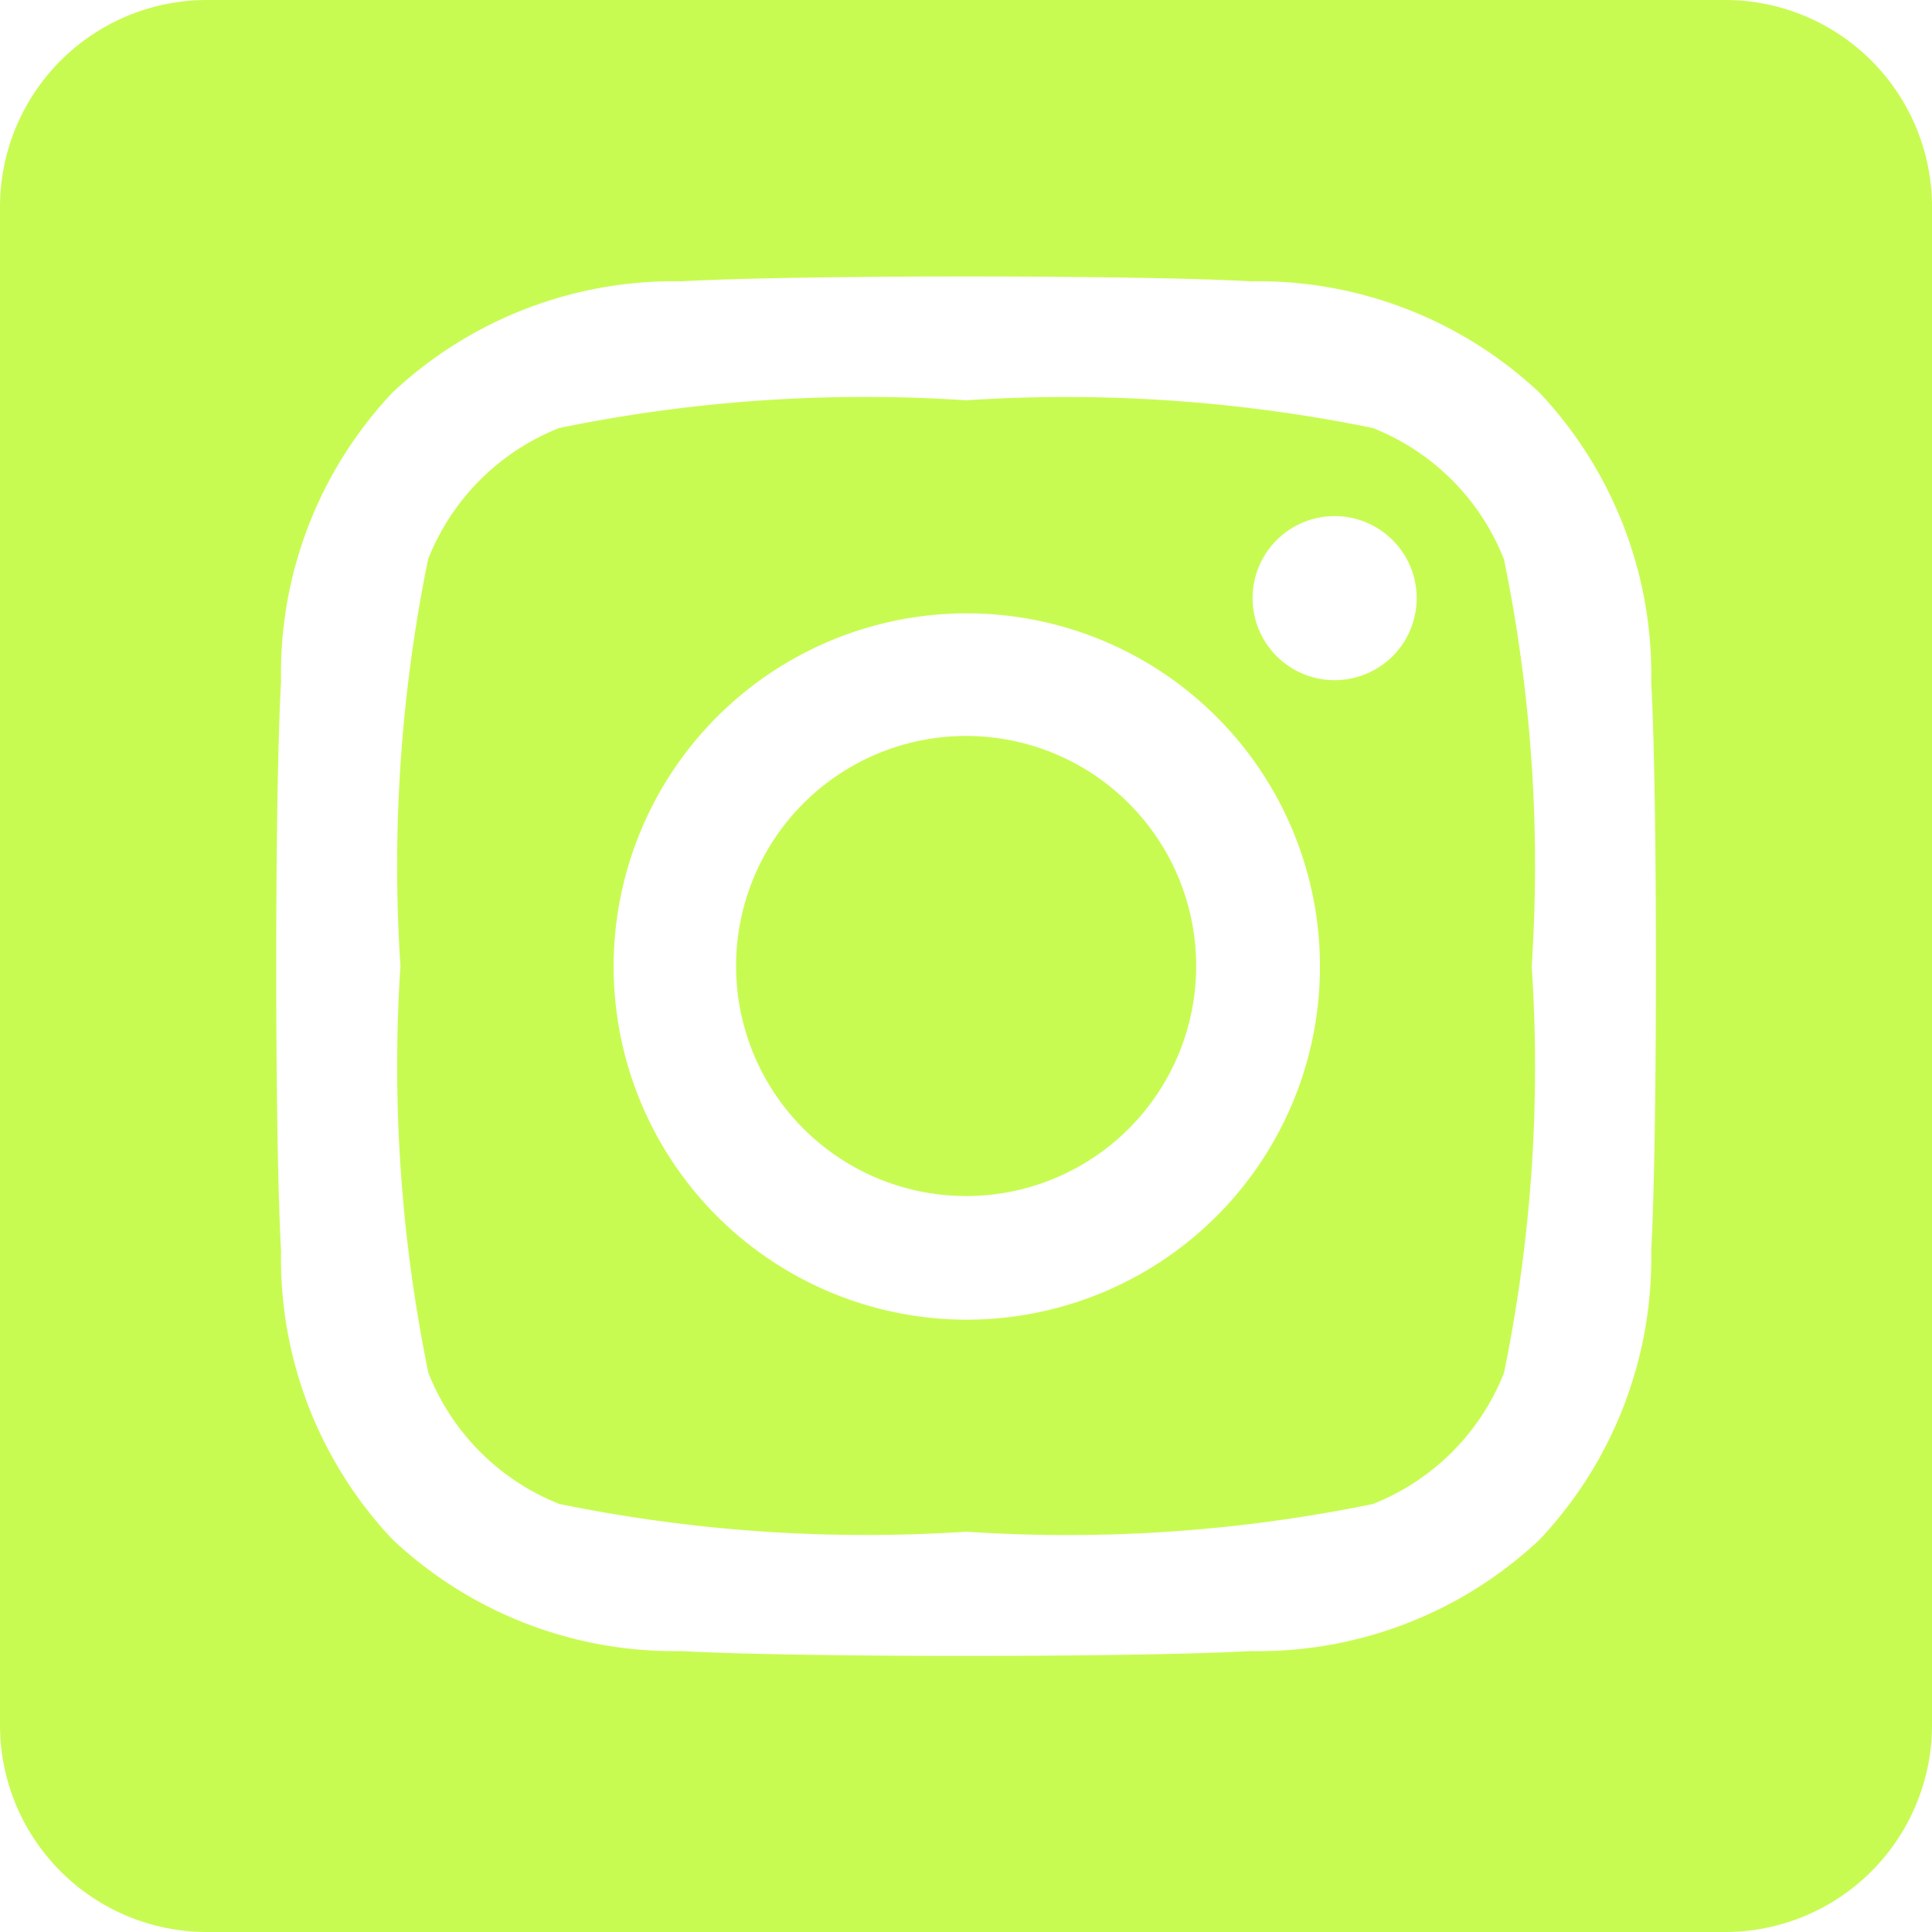 <svg xmlns="http://www.w3.org/2000/svg" width="15" height="15" viewBox="0 0 15 15">
  <path id="square-instagram" d="M7.5,37.714A1.786,1.786,0,1,0,9.287,39.5,1.786,1.786,0,0,0,7.5,37.714Zm4.176-1.373a1.808,1.808,0,0,0-1.018-1.018A11.882,11.882,0,0,0,7.5,35.108a11.794,11.794,0,0,0-3.158.215,1.808,1.808,0,0,0-1.018,1.018A11.906,11.906,0,0,0,3.109,39.5a11.859,11.859,0,0,0,.217,3.159,1.808,1.808,0,0,0,1.018,1.018,11.884,11.884,0,0,0,3.158.215,11.79,11.79,0,0,0,3.157-.215,1.808,1.808,0,0,0,1.018-1.018,11.809,11.809,0,0,0,.215-3.158,11.815,11.815,0,0,0-.215-3.158ZM7.5,42.246a2.742,2.742,0,1,1,1.942-.8,2.746,2.746,0,0,1-1.942.8Zm2.859-4.965a.637.637,0,1,1,.454-.187.641.641,0,0,1-.454.187ZM13.393,32H1.607A1.607,1.607,0,0,0,0,33.607V45.393A1.607,1.607,0,0,0,1.607,47H13.393A1.607,1.607,0,0,0,15,45.393V33.607A1.607,1.607,0,0,0,13.393,32Zm-.573,9.71a3.186,3.186,0,0,1-.866,2.243,3.187,3.187,0,0,1-2.243.866c-.884.05-3.535.05-4.42,0a3.192,3.192,0,0,1-2.243-.866,3.176,3.176,0,0,1-.866-2.243c-.05-.885-.05-3.536,0-4.42a3.175,3.175,0,0,1,.866-2.243,3.193,3.193,0,0,1,2.243-.863c.884-.05,3.535-.05,4.42,0a3.188,3.188,0,0,1,2.243.866,3.188,3.188,0,0,1,.866,2.245C12.869,38.175,12.869,40.825,12.82,41.71Z" transform="translate(0 -32)" fill="#c8fb51"/>
</svg>
